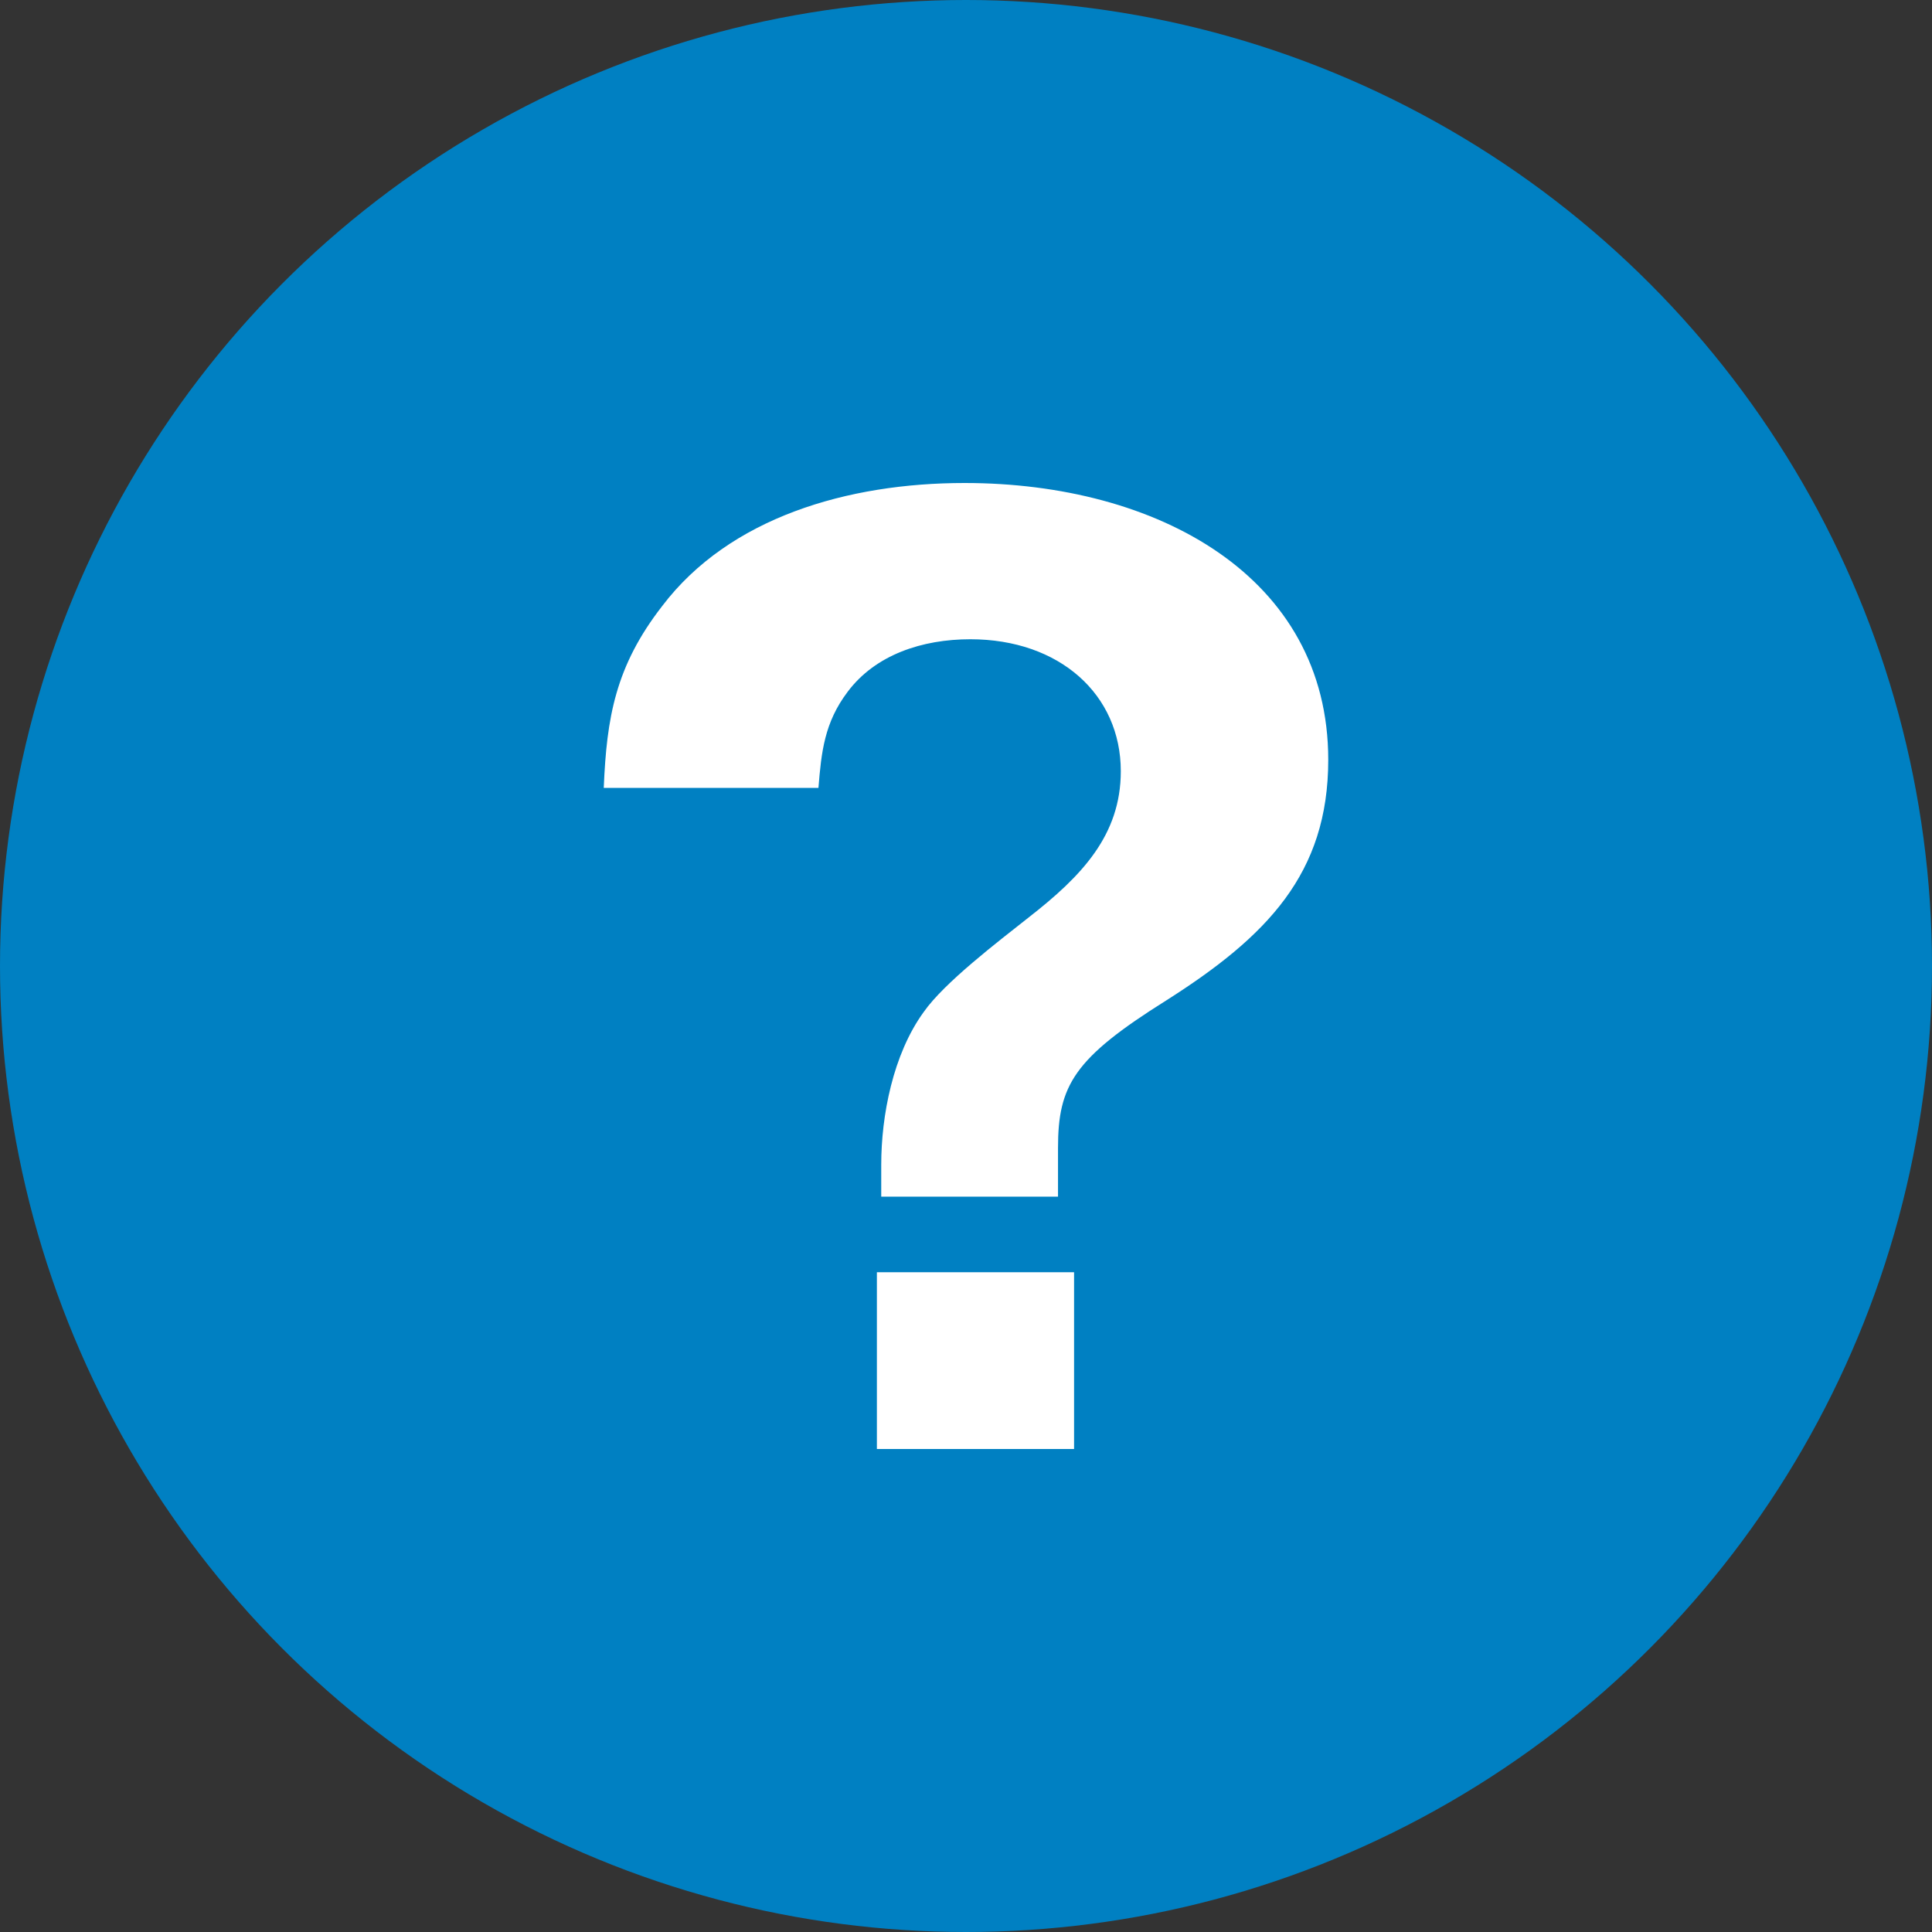 <svg width="16" height="16" viewBox="0 0 16 16" fill="none" xmlns="http://www.w3.org/2000/svg">
<rect x="0" y="0" width="16" height="16" fill="#333333" stroke="none"/>
<circle cx="8" cy="8" r="8" fill="#0080C2"/>
<path d="M6.778 6.525H5C5.024 5.942 5.097 5.517 5.484 5.019C6.04 4.286 7.02 4 7.988 4C9.585 4 11 4.775 11 6.292C11 7.236 10.492 7.756 9.657 8.286C8.895 8.764 8.762 8.987 8.762 9.507V9.91H7.298V9.645C7.298 9.241 7.395 8.732 7.649 8.382C7.819 8.138 8.266 7.798 8.52 7.597C8.956 7.257 9.282 6.918 9.282 6.387C9.282 5.751 8.774 5.294 8.036 5.294C7.637 5.294 7.25 5.422 7.02 5.729C6.827 5.984 6.802 6.228 6.778 6.525ZM8.895 10.536V12H7.262V10.536H8.895Z" fill="white"/>
</svg>
